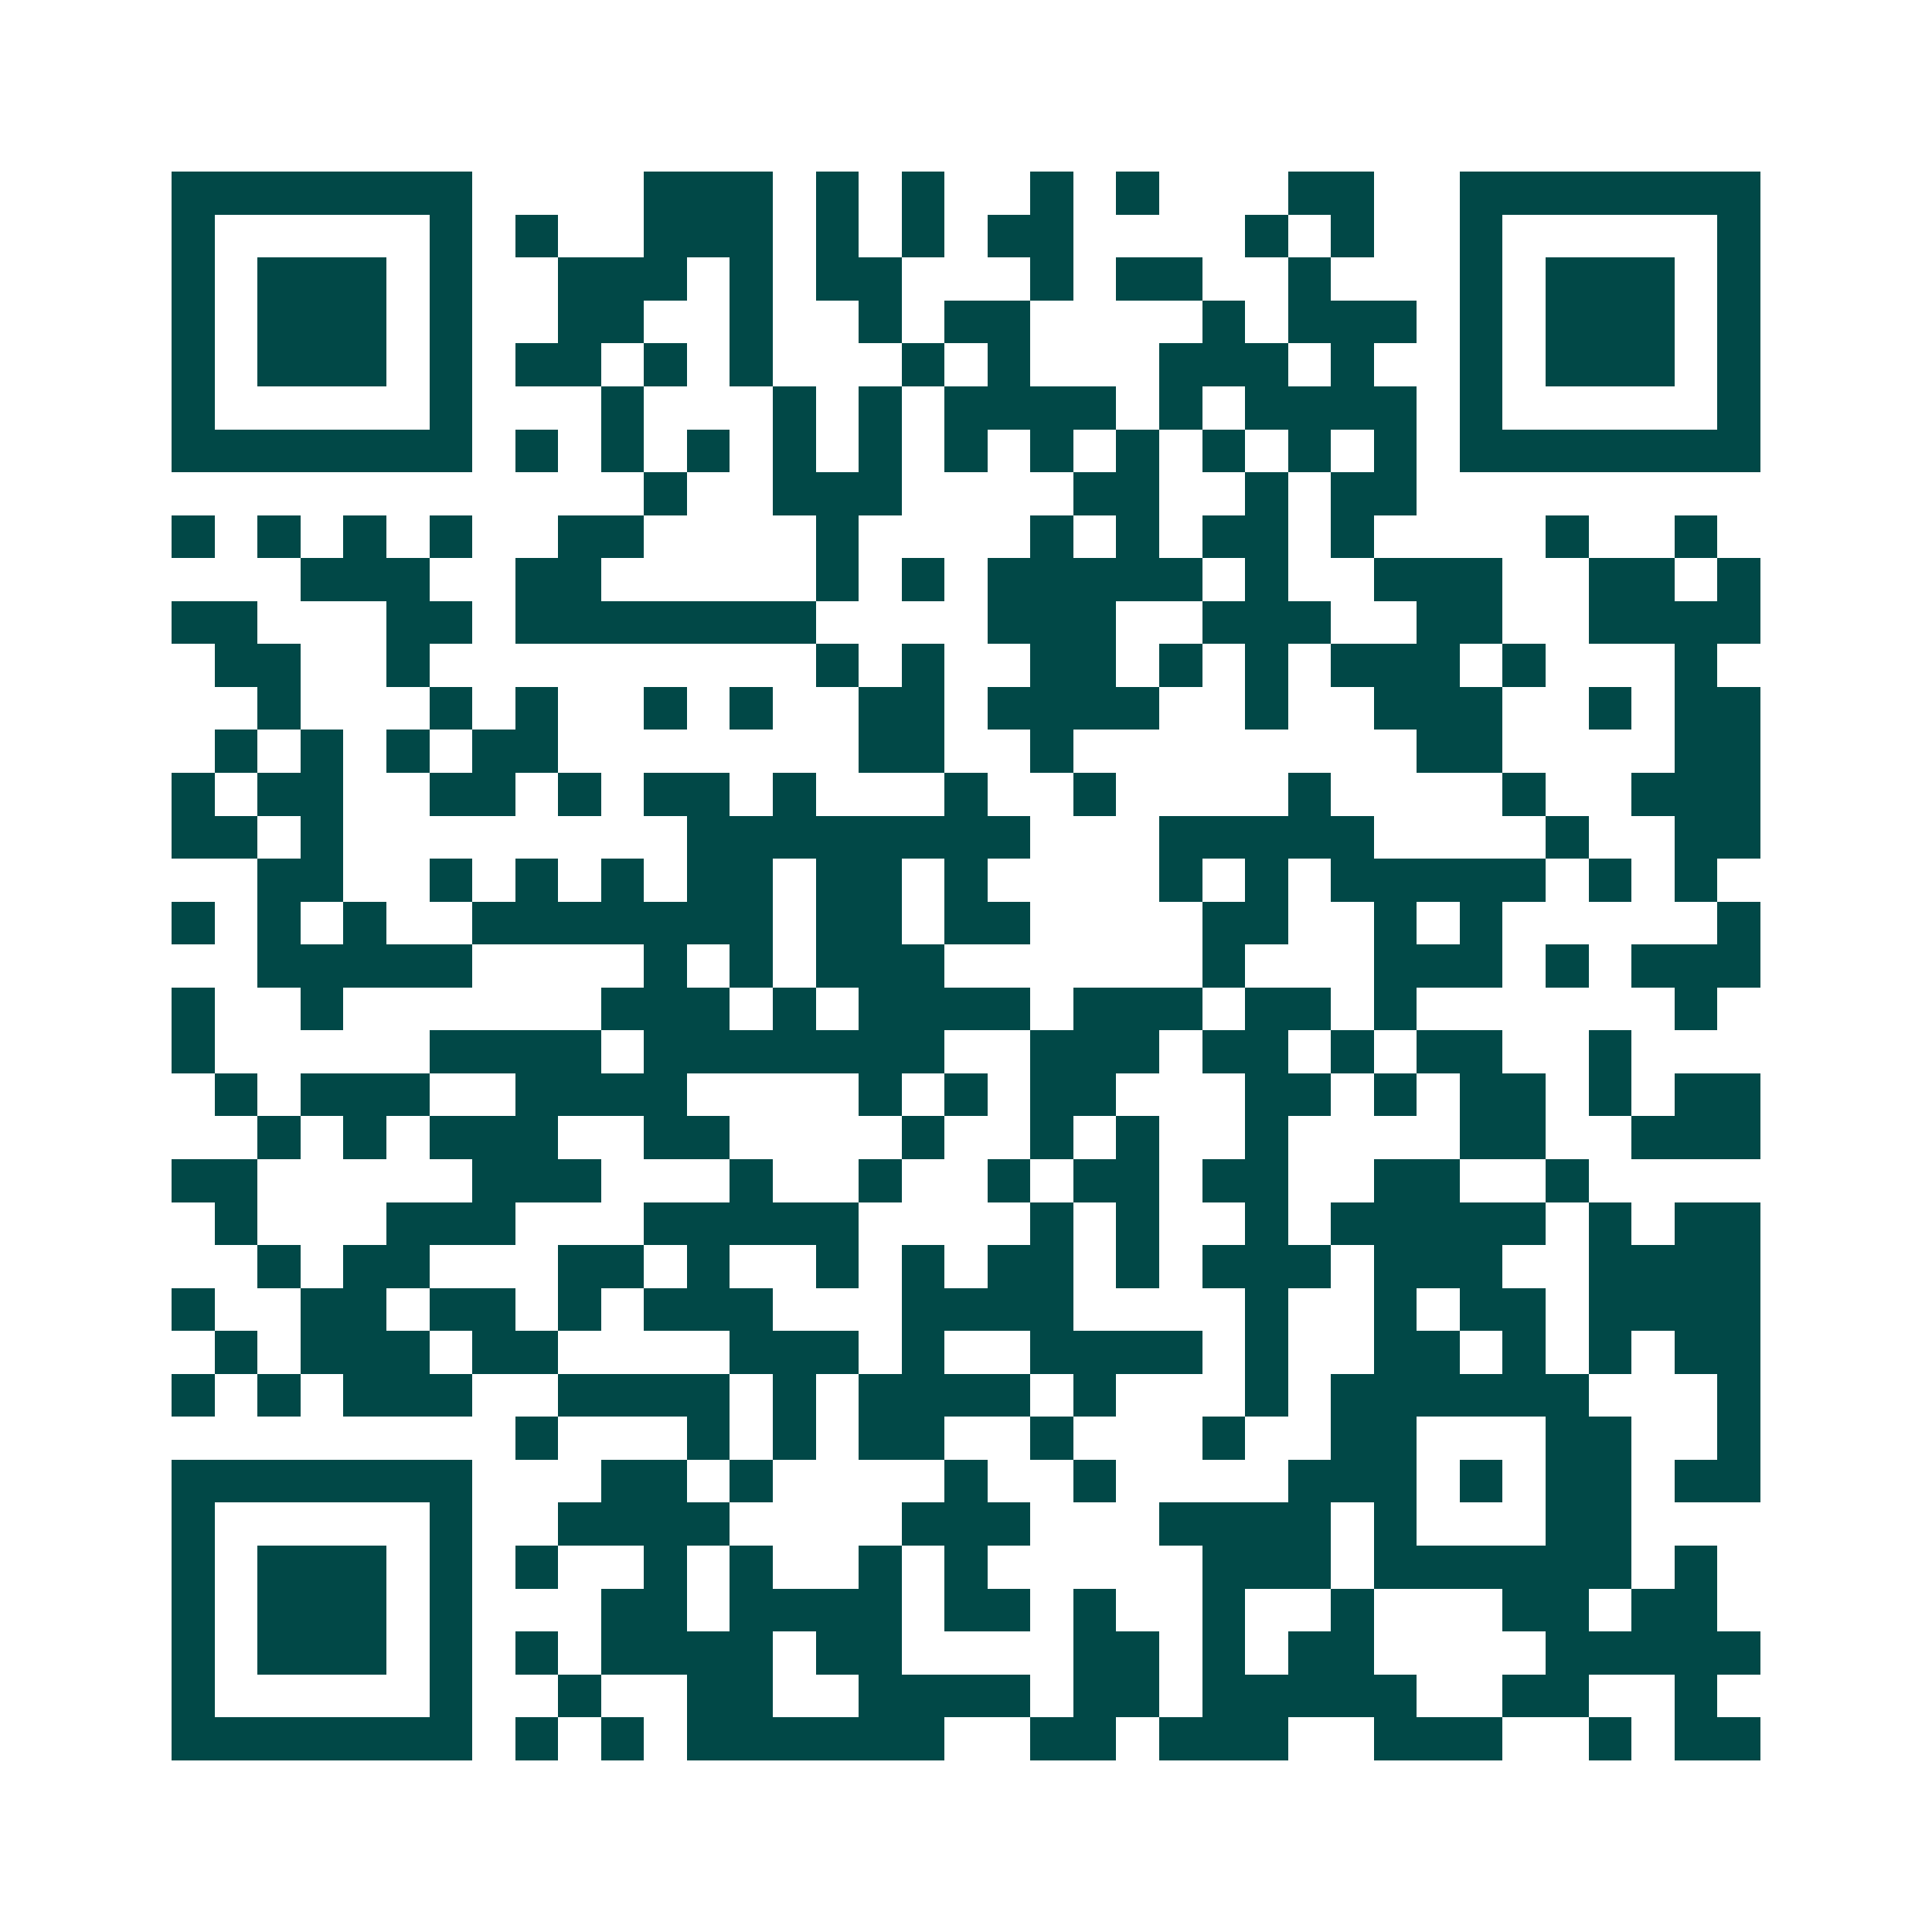 <svg xmlns="http://www.w3.org/2000/svg" width="200" height="200" viewBox="0 0 45 45" shape-rendering="crispEdges"><path fill="#ffffff" d="M0 0h45v45H0z"/><path stroke="#014847" d="M4 4.5h7m4 0h3m1 0h1m1 0h1m2 0h1m1 0h1m3 0h2m2 0h7M4 5.5h1m5 0h1m1 0h1m2 0h3m1 0h1m1 0h1m1 0h2m4 0h1m1 0h1m2 0h1m5 0h1M4 6.5h1m1 0h3m1 0h1m2 0h3m1 0h1m1 0h2m3 0h1m1 0h2m2 0h1m3 0h1m1 0h3m1 0h1M4 7.5h1m1 0h3m1 0h1m2 0h2m2 0h1m2 0h1m1 0h2m4 0h1m1 0h3m1 0h1m1 0h3m1 0h1M4 8.5h1m1 0h3m1 0h1m1 0h2m1 0h1m1 0h1m3 0h1m1 0h1m3 0h3m1 0h1m2 0h1m1 0h3m1 0h1M4 9.5h1m5 0h1m3 0h1m3 0h1m1 0h1m1 0h4m1 0h1m1 0h4m1 0h1m5 0h1M4 10.5h7m1 0h1m1 0h1m1 0h1m1 0h1m1 0h1m1 0h1m1 0h1m1 0h1m1 0h1m1 0h1m1 0h1m1 0h7M15 11.5h1m2 0h3m4 0h2m2 0h1m1 0h2M4 12.5h1m1 0h1m1 0h1m1 0h1m2 0h2m4 0h1m4 0h1m1 0h1m1 0h2m1 0h1m4 0h1m2 0h1M7 13.5h3m2 0h2m5 0h1m1 0h1m1 0h5m1 0h1m2 0h3m2 0h2m1 0h1M4 14.5h2m3 0h2m1 0h7m4 0h3m2 0h3m2 0h2m2 0h4M5 15.5h2m2 0h1m9 0h1m1 0h1m2 0h2m1 0h1m1 0h1m1 0h3m1 0h1m3 0h1M6 16.5h1m3 0h1m1 0h1m2 0h1m1 0h1m2 0h2m1 0h4m2 0h1m2 0h3m2 0h1m1 0h2M5 17.5h1m1 0h1m1 0h1m1 0h2m7 0h2m2 0h1m8 0h2m4 0h2M4 18.5h1m1 0h2m2 0h2m1 0h1m1 0h2m1 0h1m3 0h1m2 0h1m4 0h1m4 0h1m2 0h3M4 19.5h2m1 0h1m8 0h8m3 0h5m4 0h1m2 0h2M6 20.5h2m2 0h1m1 0h1m1 0h1m1 0h2m1 0h2m1 0h1m4 0h1m1 0h1m1 0h5m1 0h1m1 0h1M4 21.5h1m1 0h1m1 0h1m2 0h7m1 0h2m1 0h2m4 0h2m2 0h1m1 0h1m5 0h1M6 22.5h5m4 0h1m1 0h1m1 0h3m6 0h1m3 0h3m1 0h1m1 0h3M4 23.5h1m2 0h1m6 0h3m1 0h1m1 0h4m1 0h3m1 0h2m1 0h1m6 0h1M4 24.5h1m5 0h4m1 0h7m2 0h3m1 0h2m1 0h1m1 0h2m2 0h1M5 25.5h1m1 0h3m2 0h4m4 0h1m1 0h1m1 0h2m3 0h2m1 0h1m1 0h2m1 0h1m1 0h2M6 26.5h1m1 0h1m1 0h3m2 0h2m4 0h1m2 0h1m1 0h1m2 0h1m4 0h2m2 0h3M4 27.5h2m5 0h3m3 0h1m2 0h1m2 0h1m1 0h2m1 0h2m2 0h2m2 0h1M5 28.5h1m3 0h3m3 0h5m4 0h1m1 0h1m2 0h1m1 0h5m1 0h1m1 0h2M6 29.5h1m1 0h2m3 0h2m1 0h1m2 0h1m1 0h1m1 0h2m1 0h1m1 0h3m1 0h3m2 0h4M4 30.5h1m2 0h2m1 0h2m1 0h1m1 0h3m3 0h4m4 0h1m2 0h1m1 0h2m1 0h4M5 31.5h1m1 0h3m1 0h2m4 0h3m1 0h1m2 0h4m1 0h1m2 0h2m1 0h1m1 0h1m1 0h2M4 32.5h1m1 0h1m1 0h3m2 0h4m1 0h1m1 0h4m1 0h1m3 0h1m1 0h6m3 0h1M12 33.5h1m3 0h1m1 0h1m1 0h2m2 0h1m3 0h1m2 0h2m3 0h2m2 0h1M4 34.5h7m3 0h2m1 0h1m4 0h1m2 0h1m4 0h3m1 0h1m1 0h2m1 0h2M4 35.5h1m5 0h1m2 0h4m4 0h3m3 0h4m1 0h1m3 0h2M4 36.5h1m1 0h3m1 0h1m1 0h1m2 0h1m1 0h1m2 0h1m1 0h1m5 0h3m1 0h6m1 0h1M4 37.5h1m1 0h3m1 0h1m3 0h2m1 0h4m1 0h2m1 0h1m2 0h1m2 0h1m3 0h2m1 0h2M4 38.5h1m1 0h3m1 0h1m1 0h1m1 0h4m1 0h2m4 0h2m1 0h1m1 0h2m4 0h5M4 39.5h1m5 0h1m2 0h1m2 0h2m2 0h4m1 0h2m1 0h5m2 0h2m2 0h1M4 40.5h7m1 0h1m1 0h1m1 0h6m2 0h2m1 0h3m2 0h3m2 0h1m1 0h2"/></svg>
